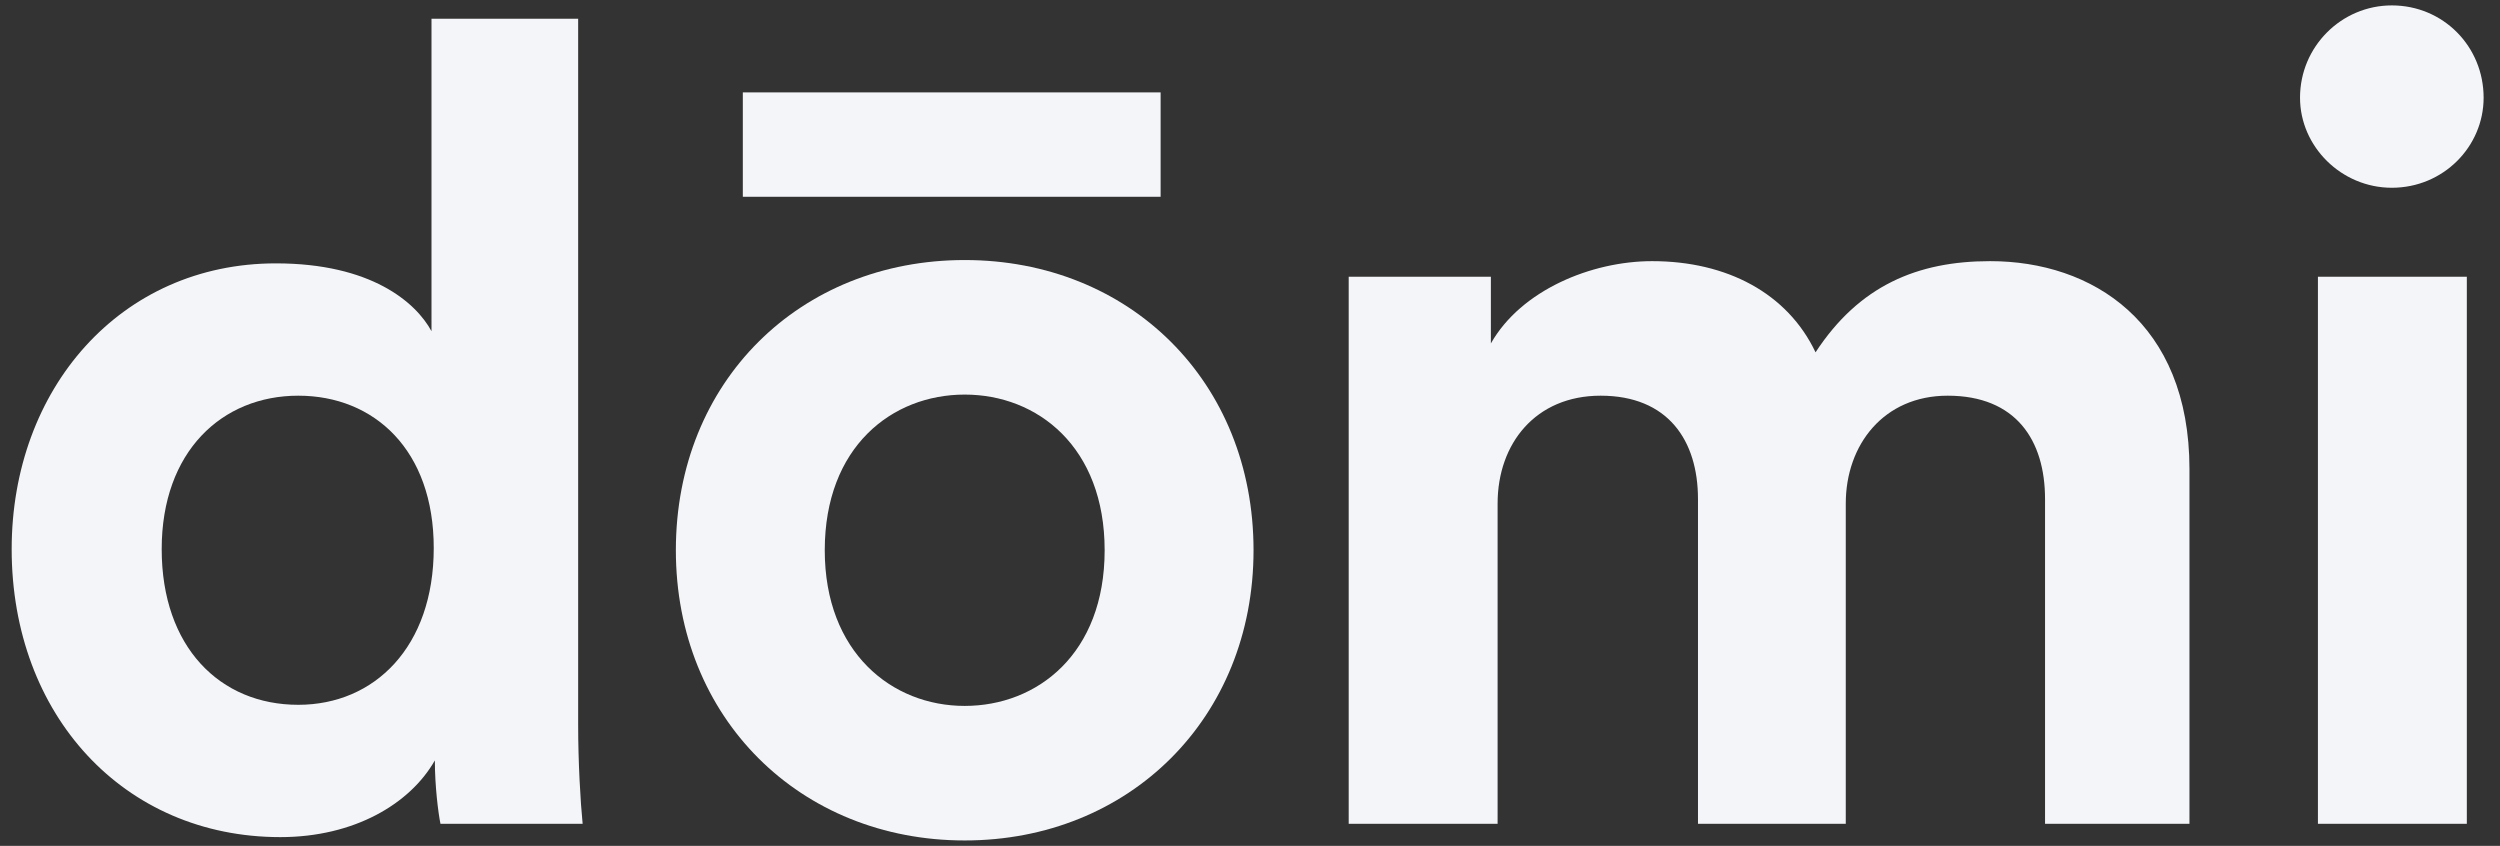 <svg width="399" height="135" viewBox="0 0 399 135" fill="none" xmlns="http://www.w3.org/2000/svg">
<rect x="0" y="0" width="399" height="135" fill="#333333" stroke="none"/>
<path d="M92.274 2.993H68.867V52.859C66.366 48.246 59.219 42.034 44.031 42.034C19.195 42.034 1.863 62.088 1.863 87.642C1.863 114.084 19.731 133.604 44.746 133.604C56.538 133.604 65.472 128.281 69.403 121.36C69.403 125.441 69.939 129.701 70.297 131.475H92.989C92.631 127.926 92.274 121.537 92.274 115.681V2.993ZM25.806 87.642C25.806 72.025 35.455 63.152 47.605 63.152C59.755 63.152 69.225 71.848 69.225 87.464C69.225 103.259 59.755 112.487 47.605 112.487C35.097 112.487 25.806 103.259 25.806 87.642Z" fill="#F3F5F8"/>
<path d="M153.966 112.664C142.352 112.664 131.631 104.146 131.631 87.82C131.631 71.316 142.352 62.975 153.966 62.975C165.58 62.975 176.301 71.316 176.301 87.82C176.301 104.324 165.58 112.664 153.966 112.664ZM153.966 41.502C127.7 41.502 107.867 60.845 107.867 87.82C107.867 114.616 127.7 134.137 153.966 134.137C180.231 134.137 200.065 114.616 200.065 87.82C200.065 60.845 180.231 41.502 153.966 41.502Z" fill="#F3F5F8"/>
<path d="M239.017 131.475V80.366C239.017 70.783 245.092 63.152 255.455 63.152C266.174 63.152 270.998 70.251 270.998 79.656V131.475H294.585V80.366C294.585 70.96 300.66 63.152 310.844 63.152C321.743 63.152 326.389 70.251 326.389 79.656V131.475H349.438V74.865C349.438 51.44 333.893 41.679 317.634 41.679C306.02 41.679 296.729 45.583 289.761 56.231C285.293 46.826 275.645 41.679 263.672 41.679C254.024 41.679 242.768 46.293 237.944 54.811V44.164H215.252V131.475H239.017Z" fill="#F3F5F8"/>
<path d="M393.706 131.475V44.164H369.941V131.475H393.706ZM367.084 15.592C367.084 23.401 373.694 29.967 381.734 29.967C389.953 29.967 396.386 23.401 396.386 15.592C396.386 7.429 389.953 0.863 381.734 0.863C373.694 0.863 367.084 7.429 367.084 15.592Z" fill="#F3F5F8"/>
<path fill-rule="evenodd" clip-rule="evenodd" d="M185.234 31.405H118.555V14.746H185.234V31.405Z" fill="#F3F5F8"/>
</svg>
